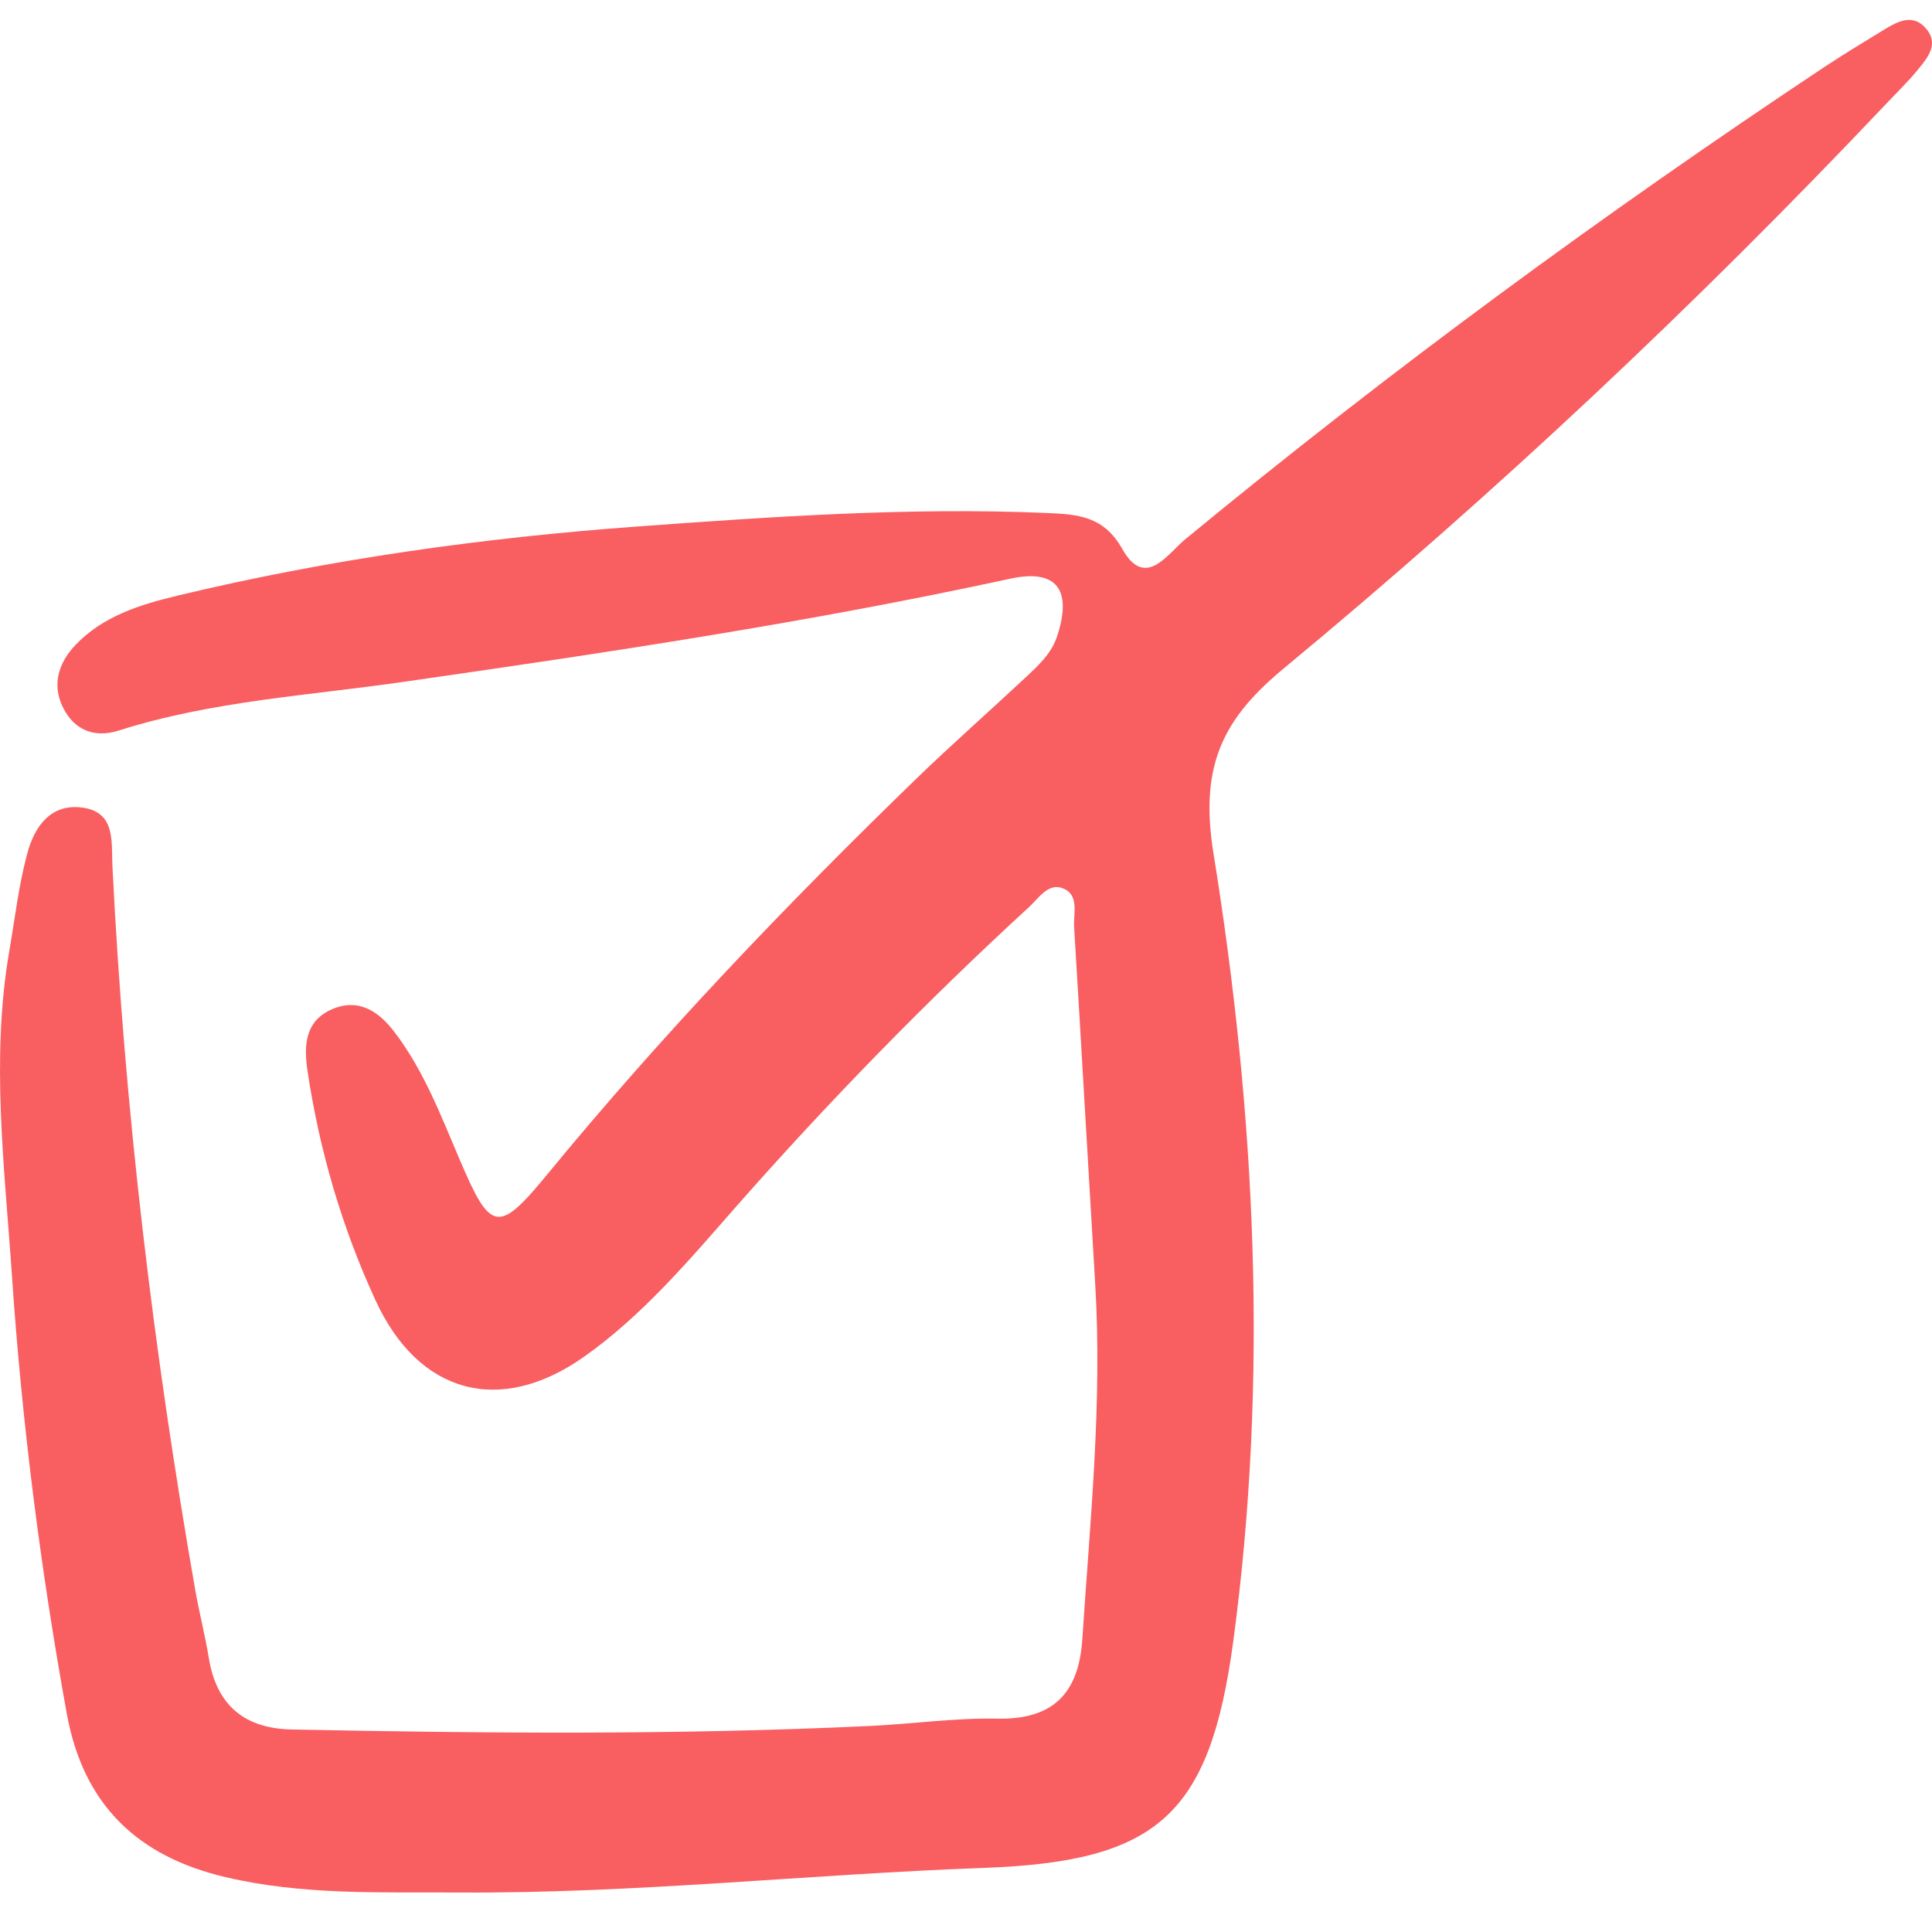 <?xml version="1.0" encoding="UTF-8"?> <svg xmlns="http://www.w3.org/2000/svg" width="33" height="33" viewBox="0 0 33 33" fill="none"><path d="M7.856 32.325C6.517 32.317 5.178 32.375 3.853 32.063C2.359 31.712 1.425 30.837 1.141 29.271C0.691 26.792 0.373 24.29 0.203 21.776C0.078 19.933 -0.16 18.082 0.161 16.231C0.256 15.68 0.32 15.12 0.464 14.585C0.585 14.126 0.861 13.721 1.406 13.794C1.977 13.871 1.901 14.373 1.92 14.785C2.125 18.949 2.62 23.079 3.339 27.181C3.407 27.559 3.502 27.933 3.566 28.315C3.698 29.136 4.186 29.526 4.985 29.541C8.283 29.607 11.582 29.637 14.877 29.48C15.596 29.445 16.319 29.341 17.034 29.356C17.983 29.375 18.426 28.928 18.487 27.999C18.619 25.975 18.831 23.954 18.706 21.918C18.585 19.894 18.471 17.87 18.347 15.845C18.331 15.614 18.437 15.302 18.176 15.182C17.912 15.059 17.745 15.34 17.579 15.491C15.816 17.11 14.147 18.822 12.562 20.623C11.764 21.533 10.973 22.47 9.975 23.175C8.541 24.186 7.149 23.815 6.411 22.204C5.84 20.962 5.457 19.655 5.253 18.294C5.185 17.843 5.215 17.43 5.684 17.233C6.146 17.041 6.49 17.295 6.751 17.646C7.239 18.29 7.527 19.046 7.841 19.782C8.378 21.047 8.503 21.089 9.354 20.052C11.321 17.658 13.455 15.429 15.672 13.281C16.27 12.703 16.894 12.155 17.503 11.585C17.73 11.373 17.965 11.165 18.063 10.848C18.313 10.066 18.044 9.715 17.257 9.884C13.829 10.629 10.364 11.149 6.895 11.646C5.265 11.882 3.611 11.974 2.026 12.479C1.61 12.61 1.266 12.472 1.073 12.078C0.88 11.685 1.009 11.311 1.288 11.018C1.761 10.521 2.393 10.328 3.033 10.174C5.613 9.553 8.238 9.187 10.875 8.994C13.202 8.824 15.536 8.662 17.874 8.762C18.407 8.786 18.85 8.809 19.171 9.379C19.561 10.073 19.943 9.46 20.238 9.217C23.741 6.329 27.392 3.65 31.164 1.143C31.508 0.916 31.864 0.7 32.219 0.484C32.431 0.357 32.67 0.245 32.878 0.465C33.139 0.742 32.927 0.985 32.753 1.197C32.575 1.413 32.374 1.606 32.185 1.807C28.962 5.211 25.553 8.415 21.948 11.4C20.915 12.252 20.48 13.042 20.726 14.569C21.445 19.026 21.672 23.542 21.063 28.049C20.662 31.014 19.762 31.797 16.807 31.905C13.822 32.013 10.848 32.344 7.856 32.325Z" fill="#F95E61"></path></svg> 